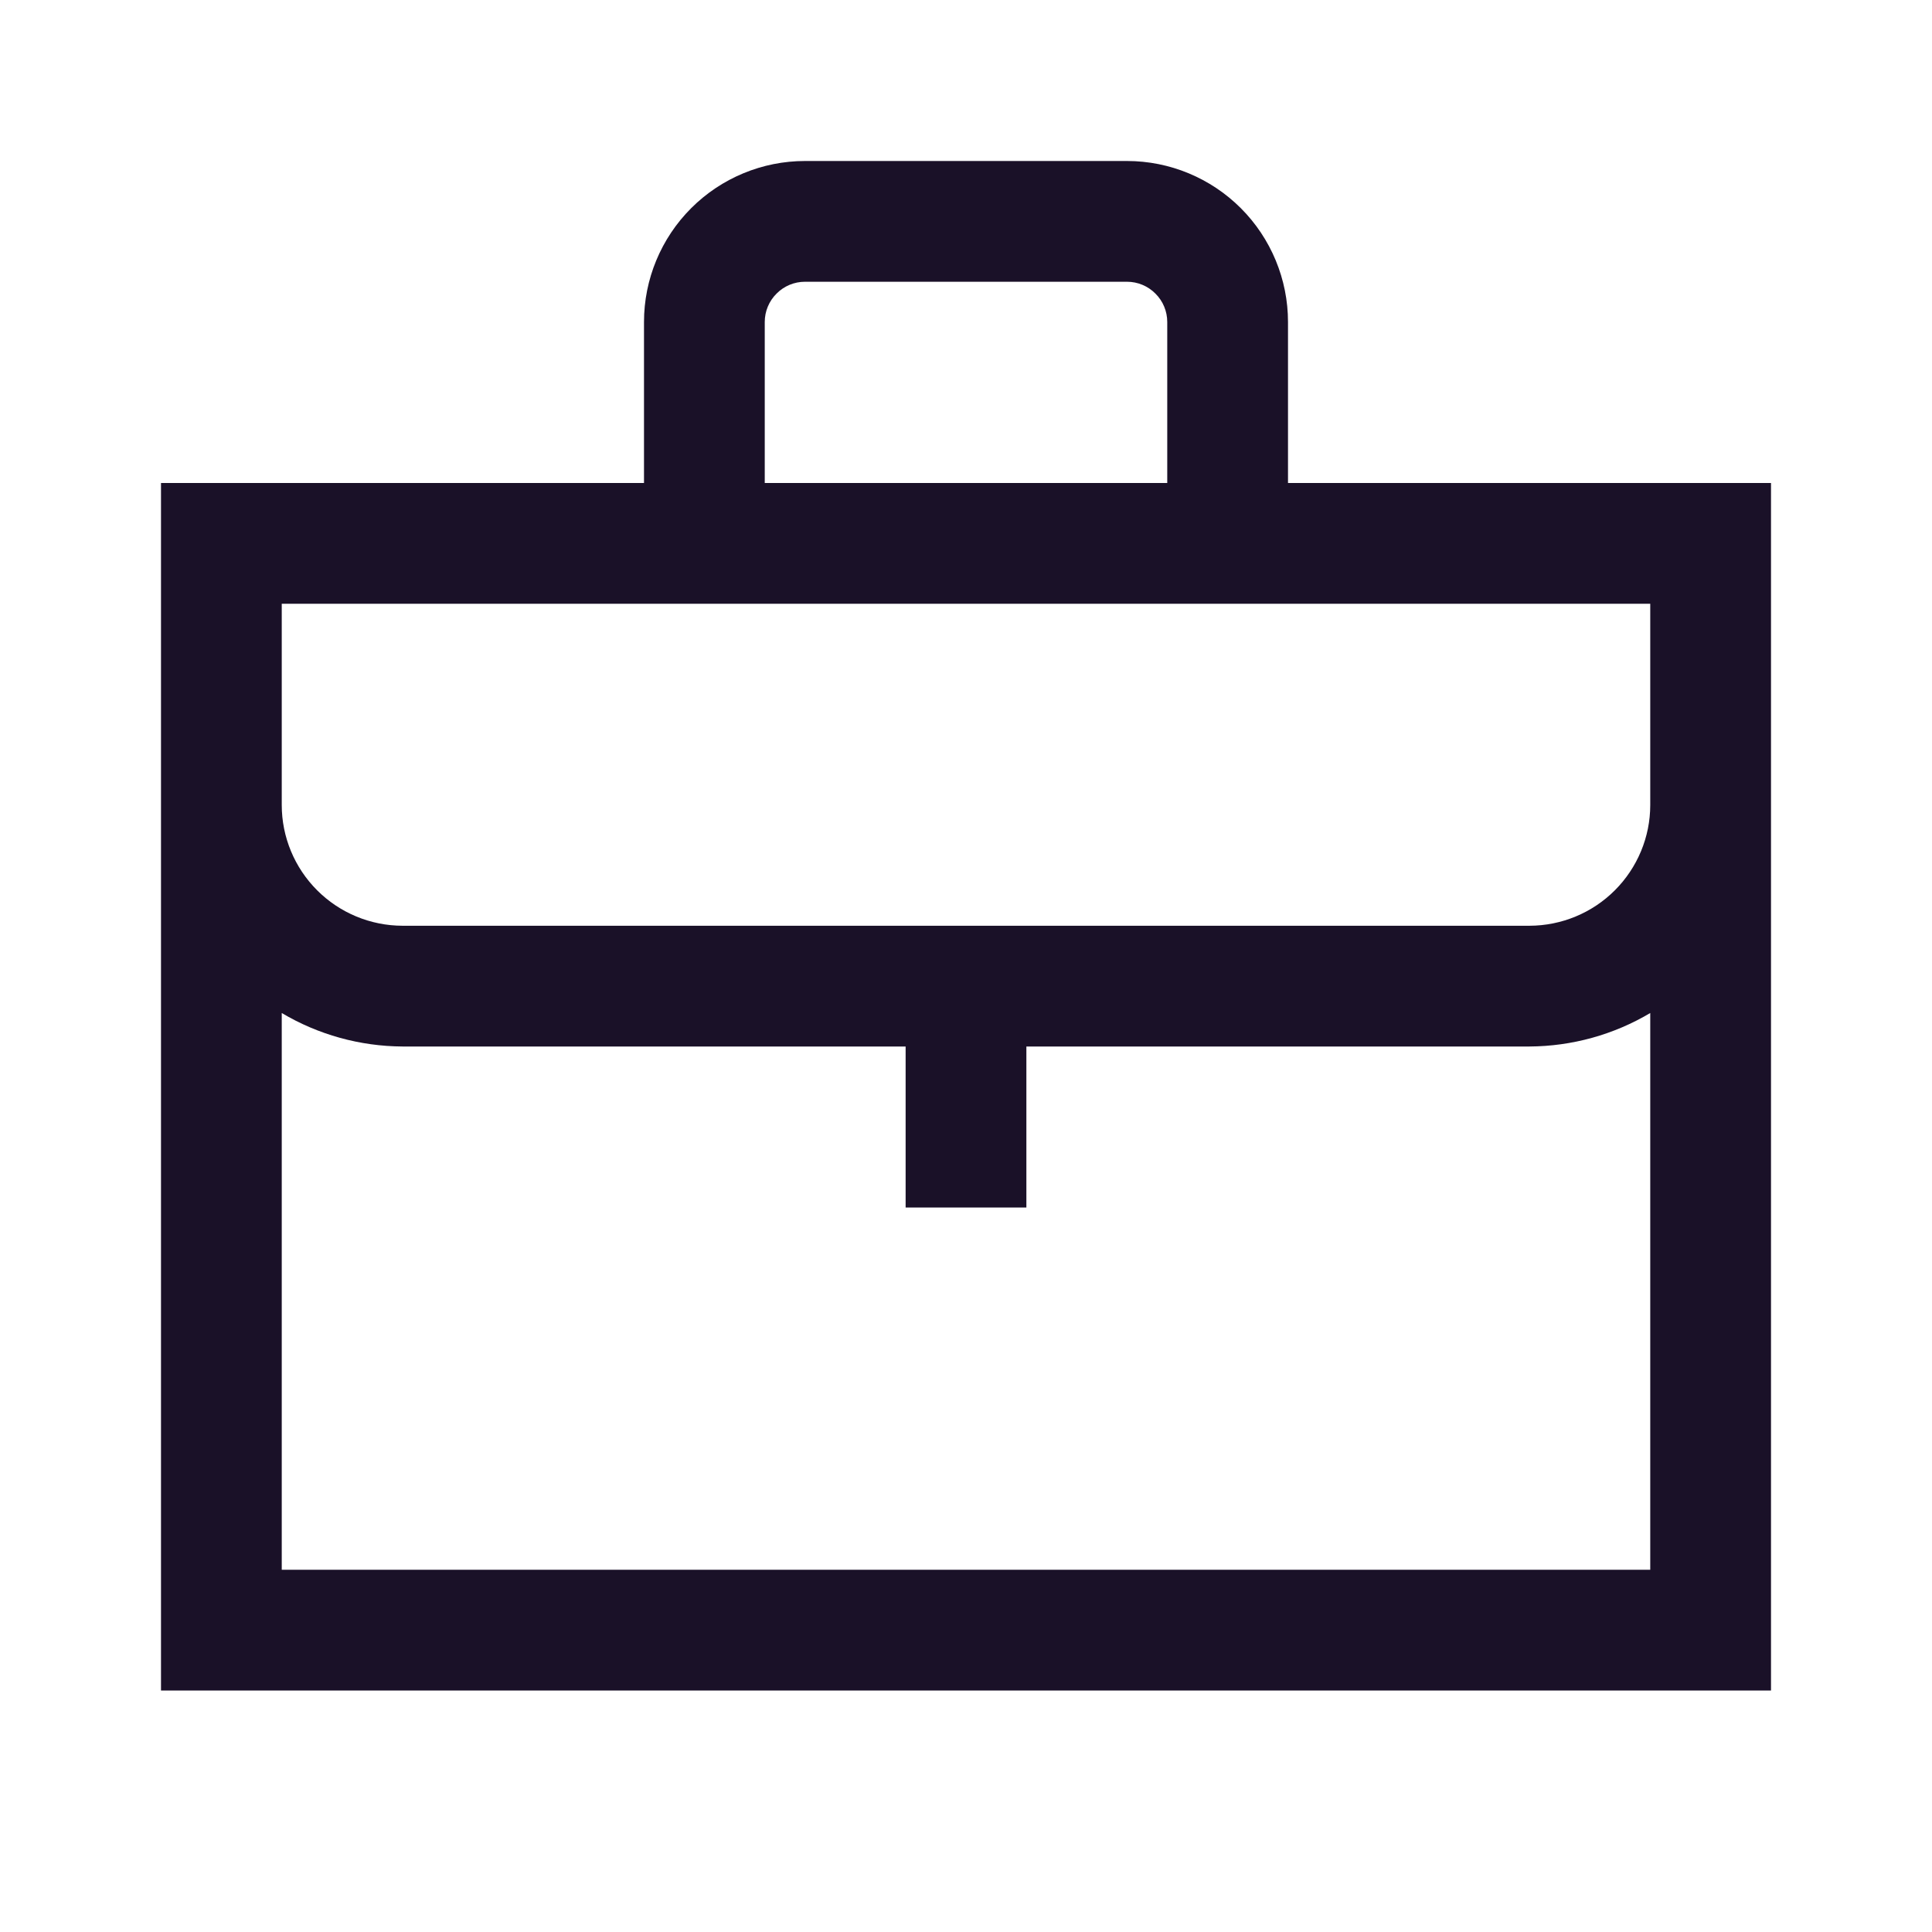<?xml version="1.0" encoding="UTF-8"?> <svg xmlns="http://www.w3.org/2000/svg" width="24" height="24" viewBox="0 0 24 24" fill="none"><path d="M16 6V4C16 3.47 15.789 2.961 15.414 2.586C15.039 2.211 14.53 2 14 2H10C9.47 2 8.961 2.211 8.586 2.586C8.211 2.961 8 3.47 8 4V6H2V21H22V6H16ZM9.5 4C9.5 3.867 9.553 3.74 9.647 3.647C9.74 3.553 9.867 3.5 10 3.5H14C14.133 3.5 14.26 3.553 14.353 3.647C14.447 3.74 14.5 3.867 14.5 4V6H9.5V4ZM3.5 7.5H20.5V10C20.5 10.398 20.341 10.779 20.06 11.06C19.779 11.341 19.398 11.499 19 11.5H5C4.602 11.499 4.221 11.341 3.94 11.06C3.659 10.779 3.5 10.398 3.5 10V7.5ZM3.5 19.5V12.584C3.954 12.854 4.472 12.997 5 13H11.25V15H12.75V13H19C19.528 12.997 20.046 12.854 20.5 12.584V19.5H3.5Z" fill="#1A1128"></path></svg> 